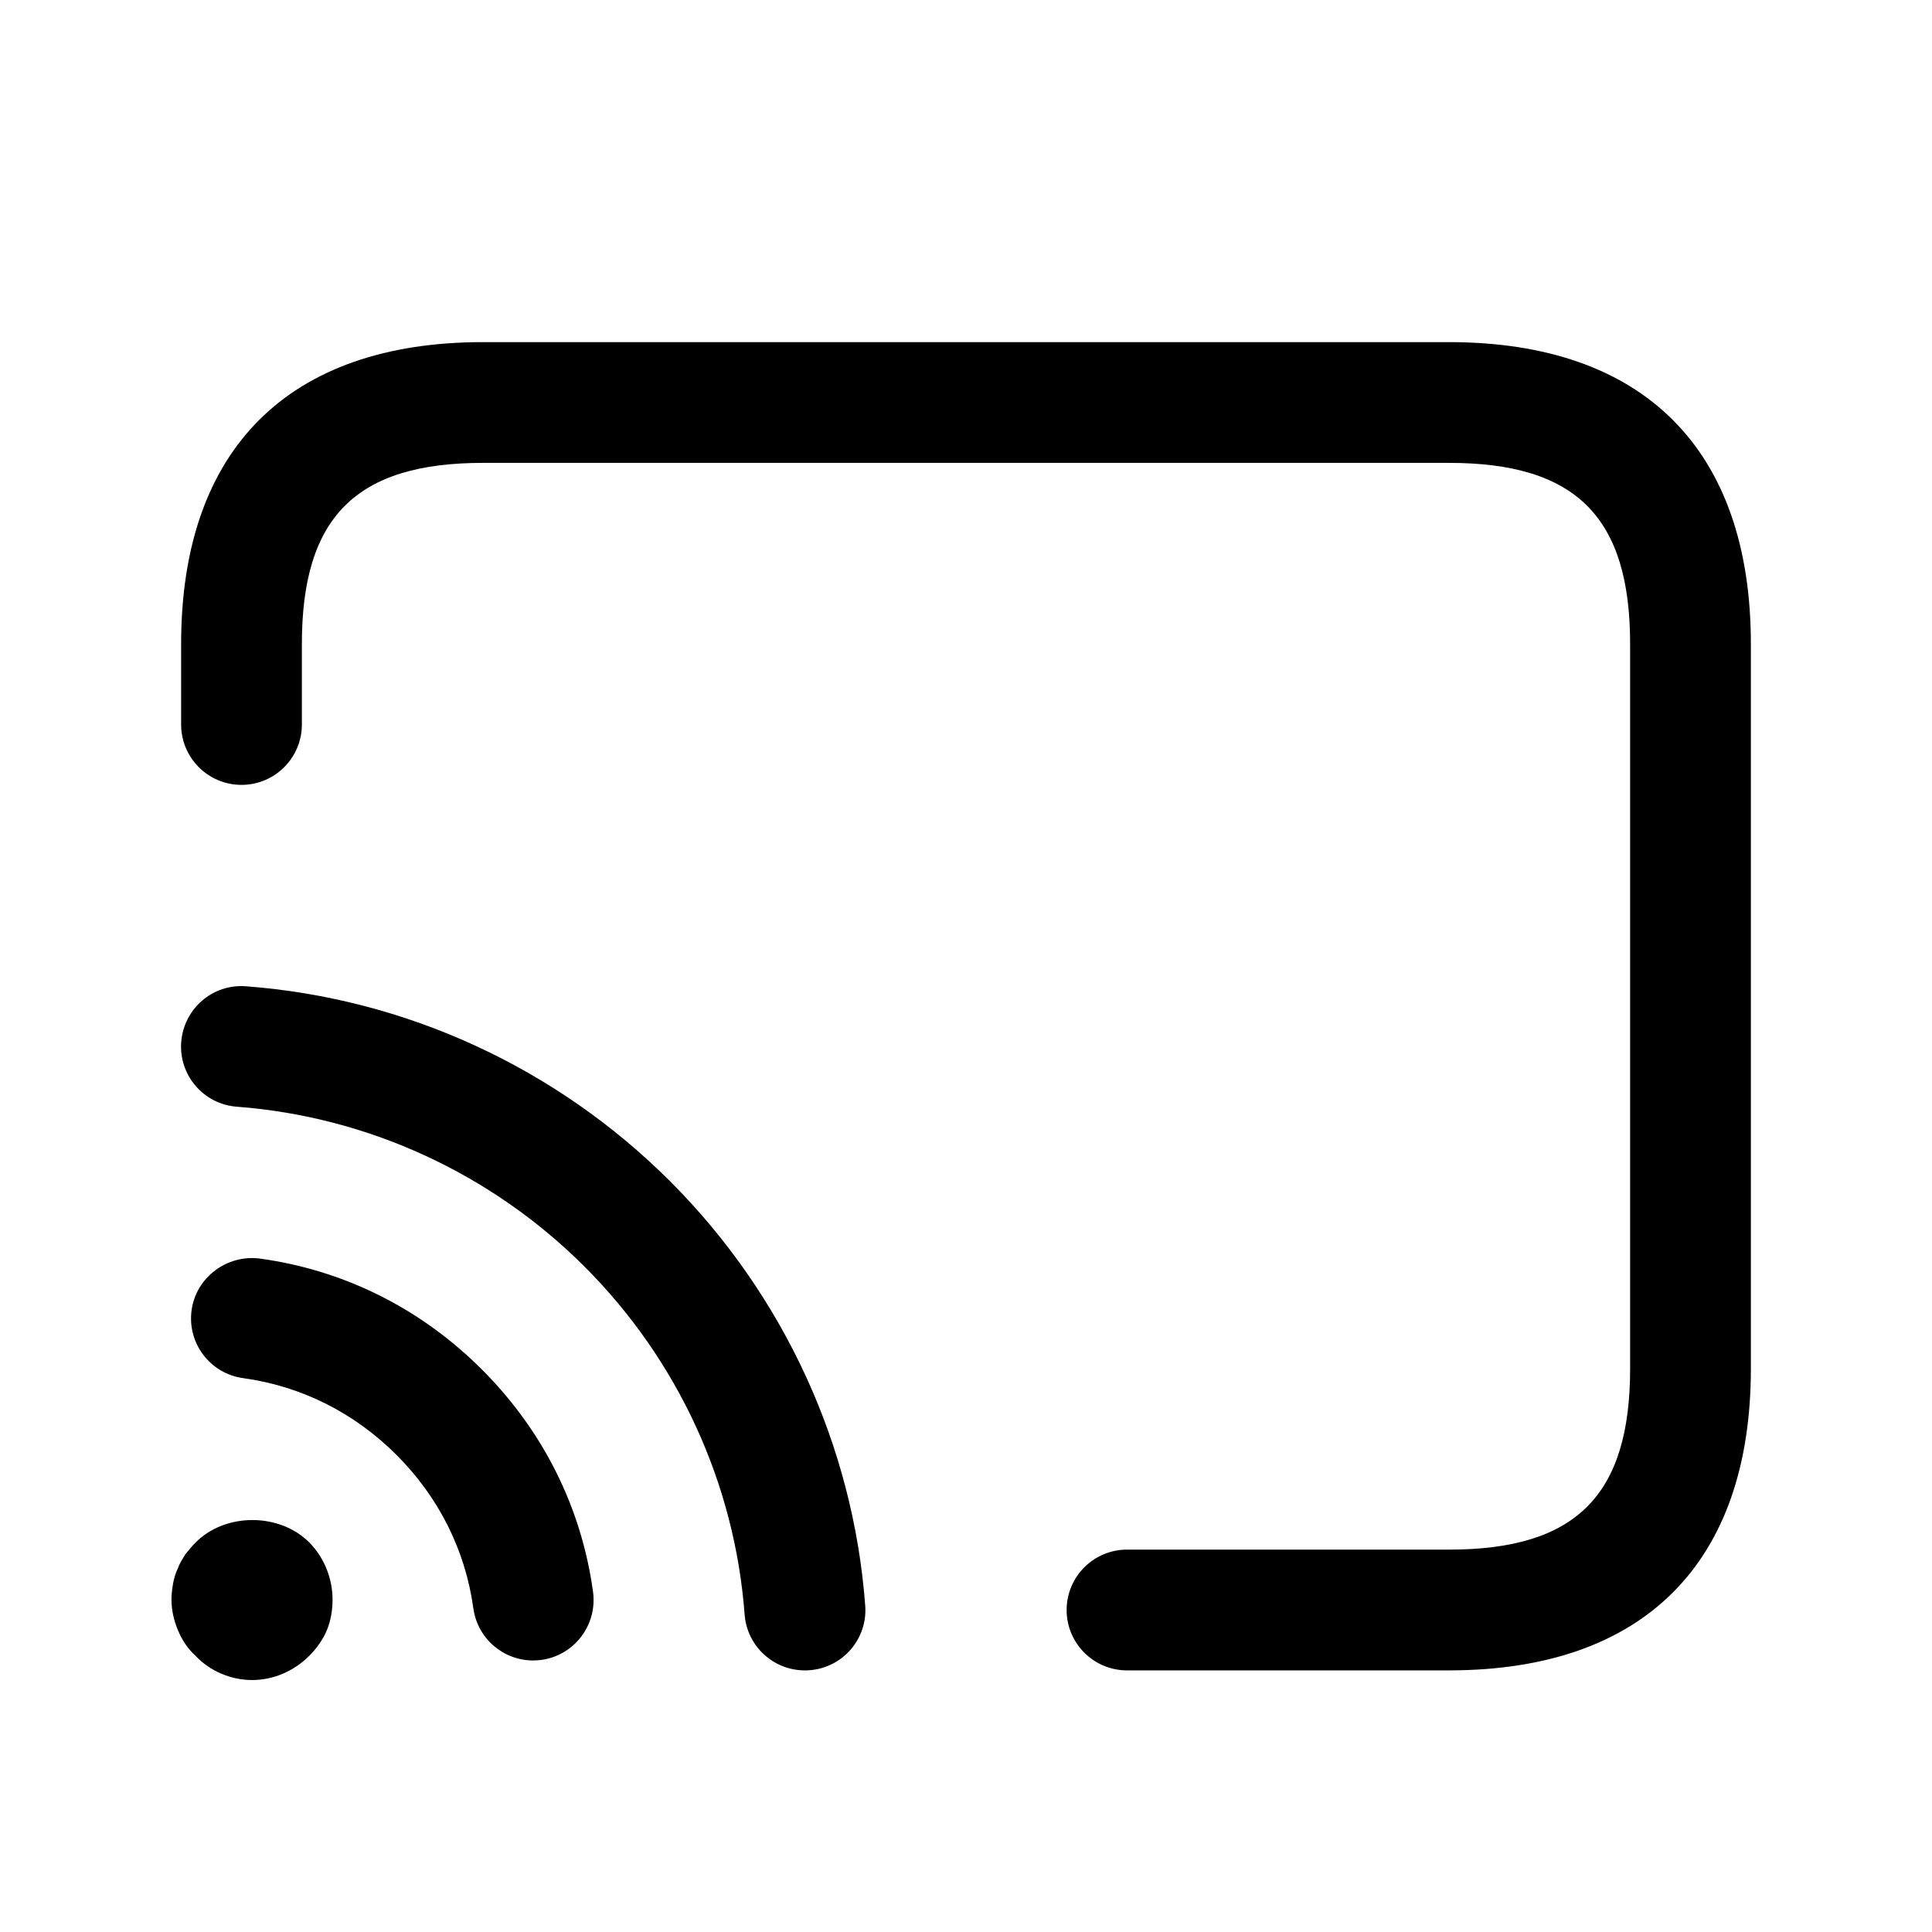 <svg width="24" height="24" viewBox="0 0 24 24" fill="none" xmlns="http://www.w3.org/2000/svg">
<path d="M3.13 20.87C2.87 20.87 2.609 20.76 2.43 20.57C2.33 20.48 2.26 20.37 2.21 20.25C2.16 20.13 2.13 20 2.13 19.87C2.13 19.8 2.14 19.73 2.15 19.67C2.161 19.61 2.18 19.54 2.211 19.48C2.231 19.42 2.271 19.36 2.301 19.31C2.341 19.26 2.381 19.21 2.431 19.16C2.801 18.79 3.471 18.79 3.841 19.16C4.021 19.34 4.131 19.6 4.131 19.87C4.131 20 4.11 20.13 4.061 20.25C4.011 20.37 3.931 20.48 3.841 20.57C3.649 20.76 3.399 20.87 3.13 20.87ZM6.725 20.62C7.135 20.564 7.422 20.186 7.367 19.775C7.224 18.728 6.747 17.773 5.987 17.013C5.228 16.254 4.273 15.777 3.225 15.634C2.821 15.583 2.437 15.865 2.38 16.275C2.324 16.686 2.61 17.064 3.022 17.12C3.743 17.219 4.401 17.549 4.926 18.074C5.452 18.6 5.781 19.259 5.88 19.979C5.932 20.355 6.253 20.627 6.622 20.627C6.656 20.627 6.69 20.625 6.725 20.62ZM10.057 20.748C10.47 20.717 10.78 20.357 10.748 19.944C10.599 17.96 9.738 16.089 8.325 14.675C6.911 13.262 5.04 12.401 3.056 12.252C2.642 12.219 2.284 12.53 2.251 12.944C2.22 13.357 2.529 13.717 2.942 13.748C4.569 13.871 6.103 14.577 7.263 15.736C8.422 16.896 9.128 18.43 9.25 20.056C9.28 20.45 9.608 20.75 9.997 20.75C10.019 20.75 10.037 20.75 10.057 20.748ZM21.75 17V8C21.75 5.582 20.418 4.25 18 4.25H6C3.582 4.25 2.25 5.582 2.25 8V9C2.25 9.414 2.586 9.75 3 9.75C3.414 9.75 3.75 9.414 3.75 9V8C3.75 6.423 4.423 5.75 6 5.75H18C19.577 5.75 20.25 6.423 20.25 8V17C20.25 18.577 19.577 19.25 18 19.25H14C13.586 19.25 13.25 19.586 13.25 20C13.25 20.414 13.586 20.75 14 20.75H18C20.418 20.75 21.75 19.418 21.75 17Z" fill="black"/>
</svg>
